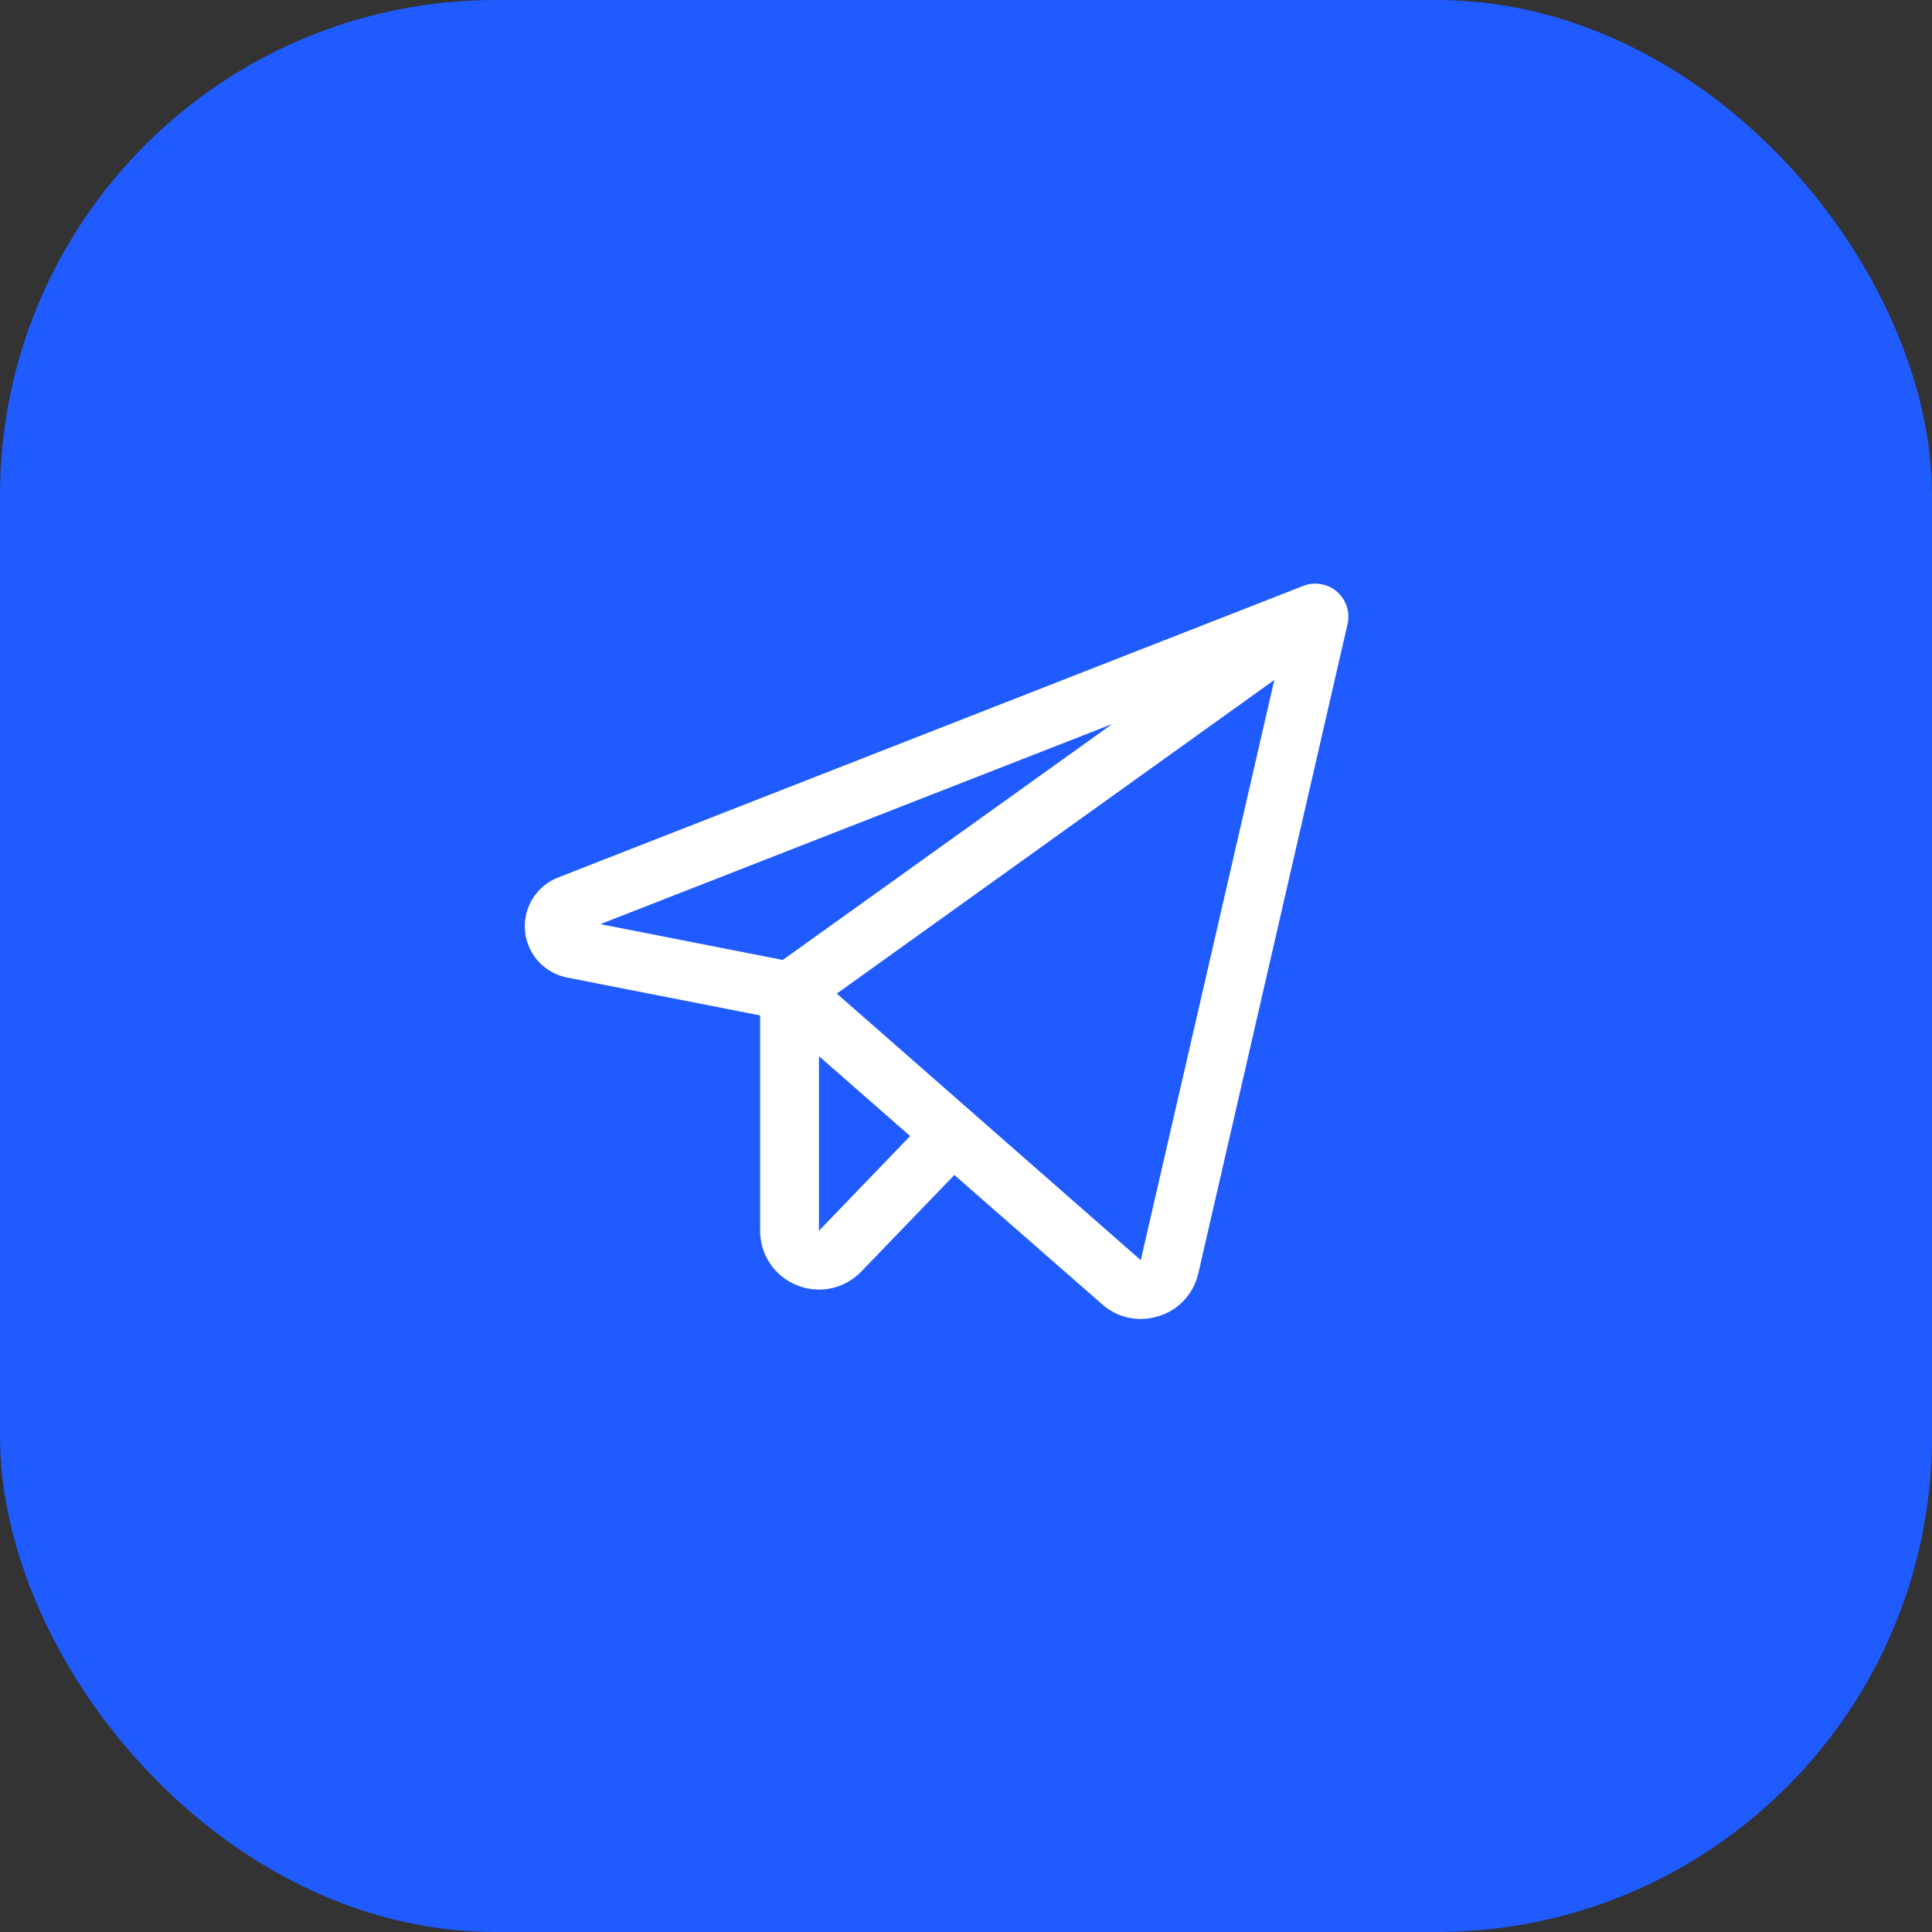 <?xml version="1.0" encoding="UTF-8"?> <svg xmlns="http://www.w3.org/2000/svg" width="39" height="39" viewBox="0 0 39 39" fill="none"><rect x="0" y="0" width="39" height="39" fill="#333333" stroke="none"/><rect x="0.5" y="0.5" width="38" height="38" rx="9.5" fill="#1F5BFF"></rect><rect x="0.5" y="0.5" width="38" height="38" rx="9.5" stroke="#1F5BFF"></rect><path d="M26.988 11.944C26.896 11.864 26.784 11.812 26.664 11.791C26.544 11.77 26.421 11.783 26.308 11.827L11.267 17.713C11.053 17.796 10.873 17.946 10.752 18.141C10.632 18.335 10.578 18.563 10.598 18.791C10.618 19.019 10.712 19.234 10.865 19.404C11.018 19.574 11.223 19.689 11.447 19.733L15.344 20.498V24.844C15.344 25.08 15.414 25.312 15.546 25.508C15.678 25.704 15.867 25.856 16.086 25.944C16.306 26.034 16.547 26.055 16.779 26.006C17.011 25.957 17.222 25.839 17.386 25.668L19.265 23.719L22.247 26.328C22.462 26.519 22.739 26.625 23.027 26.625C23.153 26.625 23.278 26.605 23.398 26.566C23.594 26.504 23.77 26.392 23.909 26.24C24.048 26.089 24.145 25.904 24.19 25.703L27.202 12.598C27.229 12.479 27.223 12.356 27.186 12.241C27.148 12.126 27.079 12.023 26.988 11.944ZM22.45 14.616L15.801 19.378L12.119 18.655L22.45 14.616ZM16.532 24.844V21.32L18.372 22.933L16.532 24.844ZM23.028 25.438L16.892 20.057L25.724 13.726L23.028 25.438Z" fill="white"></path></svg> 